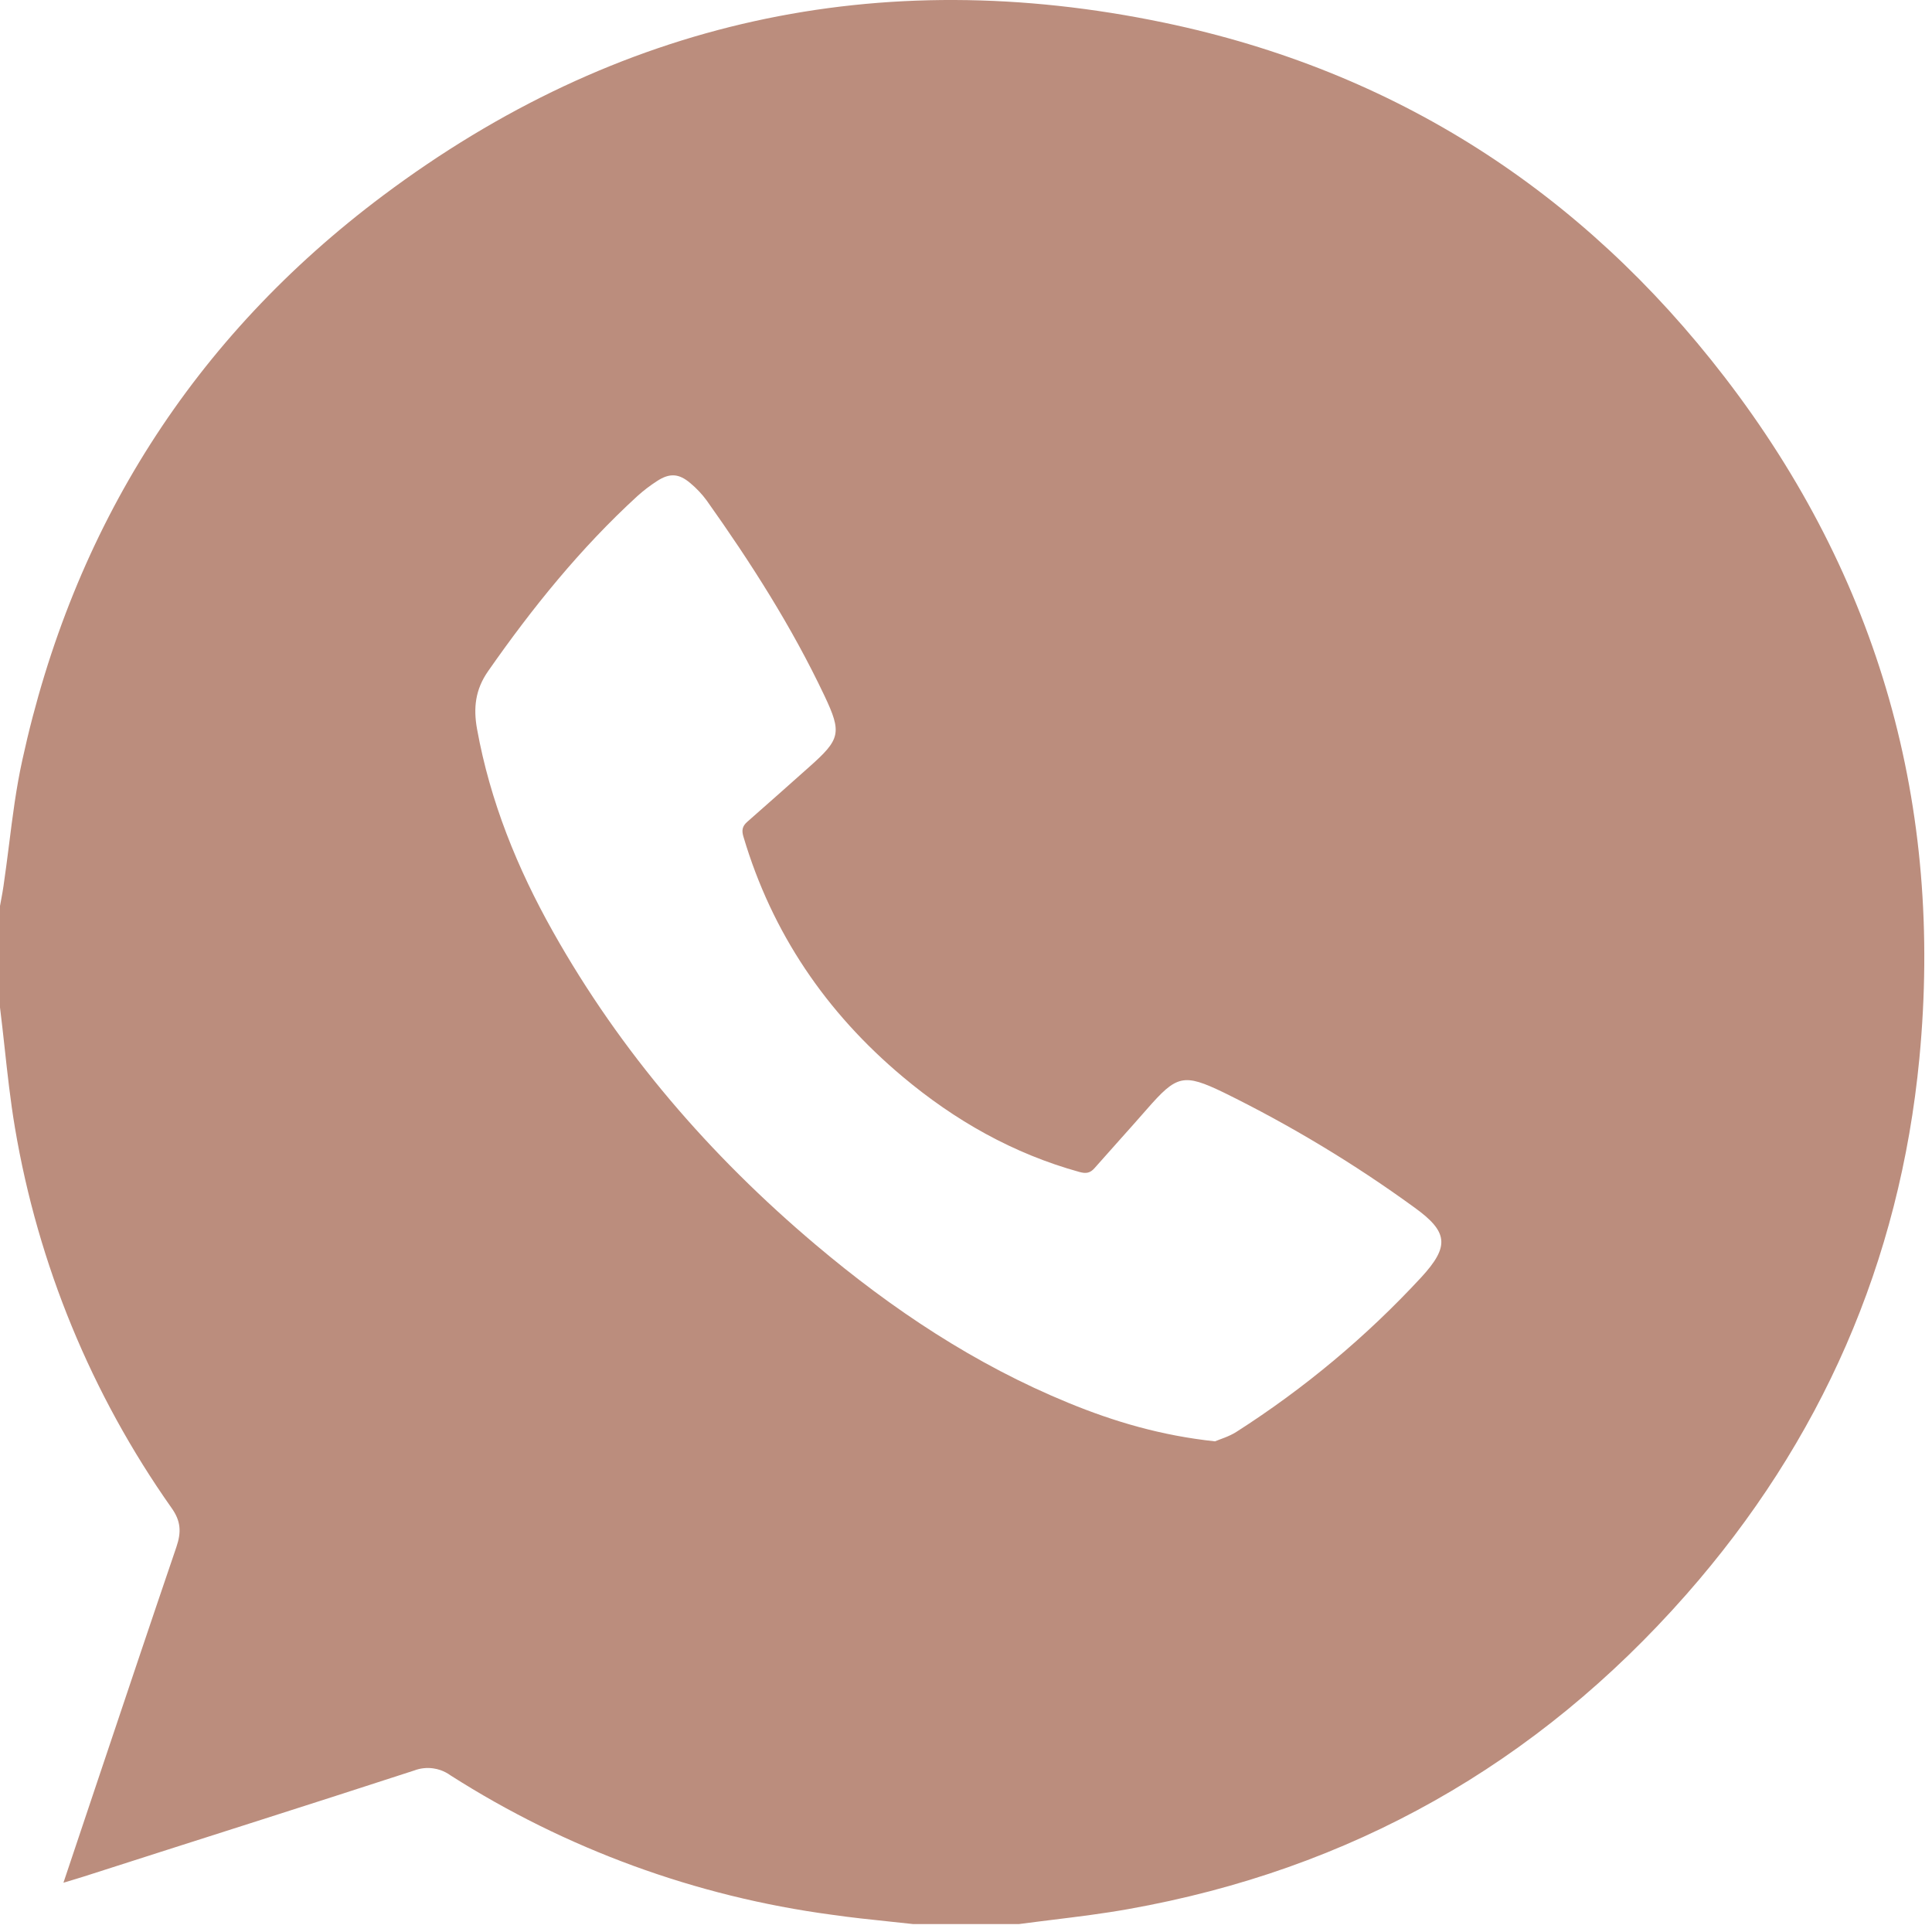 <?xml version="1.0" encoding="UTF-8"?> <svg xmlns="http://www.w3.org/2000/svg" width="84" height="84" viewBox="0 0 84 84" fill="none"><path fill-rule="evenodd" clip-rule="evenodd" d="M0 43.801V39.39L0.055 39.092C0.09 38.902 0.125 38.713 0.152 38.523C0.238 37.941 0.312 37.355 0.387 36.77C0.543 35.519 0.701 34.268 0.971 33.045C3.174 22.939 8.4 14.682 16.662 8.496C26.803 0.904 38.209 -1.604 50.627 0.988C60.631 3.077 68.769 8.314 74.988 16.401C81.705 25.134 84.5 35.076 83.451 46.021C82.602 54.856 79.182 62.667 73.303 69.342C66.816 76.707 58.728 81.287 49.051 83.005C47.967 83.199 46.869 83.334 45.772 83.469L45.262 83.532L44.295 83.656H39.707L38.652 83.543C37.816 83.455 36.98 83.368 36.147 83.247C30.254 82.457 24.605 80.391 19.592 77.193C19.457 77.095 19.311 77.018 19.156 76.963C19.051 76.927 18.941 76.9 18.83 76.885C18.553 76.847 18.271 76.878 18.012 76.977C13.234 78.534 8.443 80.045 3.658 81.584C3.395 81.668 3.131 81.745 2.758 81.858L4.289 77.289C5.422 73.91 6.537 70.585 7.668 67.265C7.887 66.619 7.873 66.136 7.449 65.549C3.977 60.622 1.652 54.978 0.65 49.034C0.453 47.867 0.324 46.684 0.195 45.499C0.133 44.933 0.07 44.366 0 43.801ZM46.453 60.994C48.438 61.81 50.486 62.417 52.826 62.667C53.037 62.576 53.432 62.464 53.76 62.253C56.713 60.365 59.414 58.108 61.793 55.536C63.033 54.186 62.977 53.559 61.471 52.481C58.867 50.589 56.105 48.925 53.215 47.506C51.449 46.653 51.162 46.74 49.859 48.232C49.109 49.091 48.342 49.932 47.588 50.789C47.398 51.007 47.215 51.033 46.934 50.956C44.051 50.159 41.512 48.716 39.24 46.808C35.918 44.02 33.566 40.565 32.326 36.387C32.238 36.106 32.272 35.922 32.49 35.731C33.395 34.939 34.291 34.138 35.191 33.338C36.537 32.143 36.613 31.867 35.844 30.246C34.422 27.243 32.643 24.46 30.725 21.76C30.521 21.482 30.283 21.23 30.018 21.009C29.516 20.581 29.113 20.56 28.566 20.916C28.264 21.11 27.979 21.329 27.711 21.57C25.232 23.842 23.141 26.432 21.219 29.185C20.666 29.98 20.574 30.777 20.742 31.702C21.311 34.84 22.488 37.747 24.043 40.509C26.992 45.753 30.863 50.233 35.455 54.112C38.791 56.931 42.395 59.33 46.453 60.994Z" fill="#BB8D7D"></path></svg> 